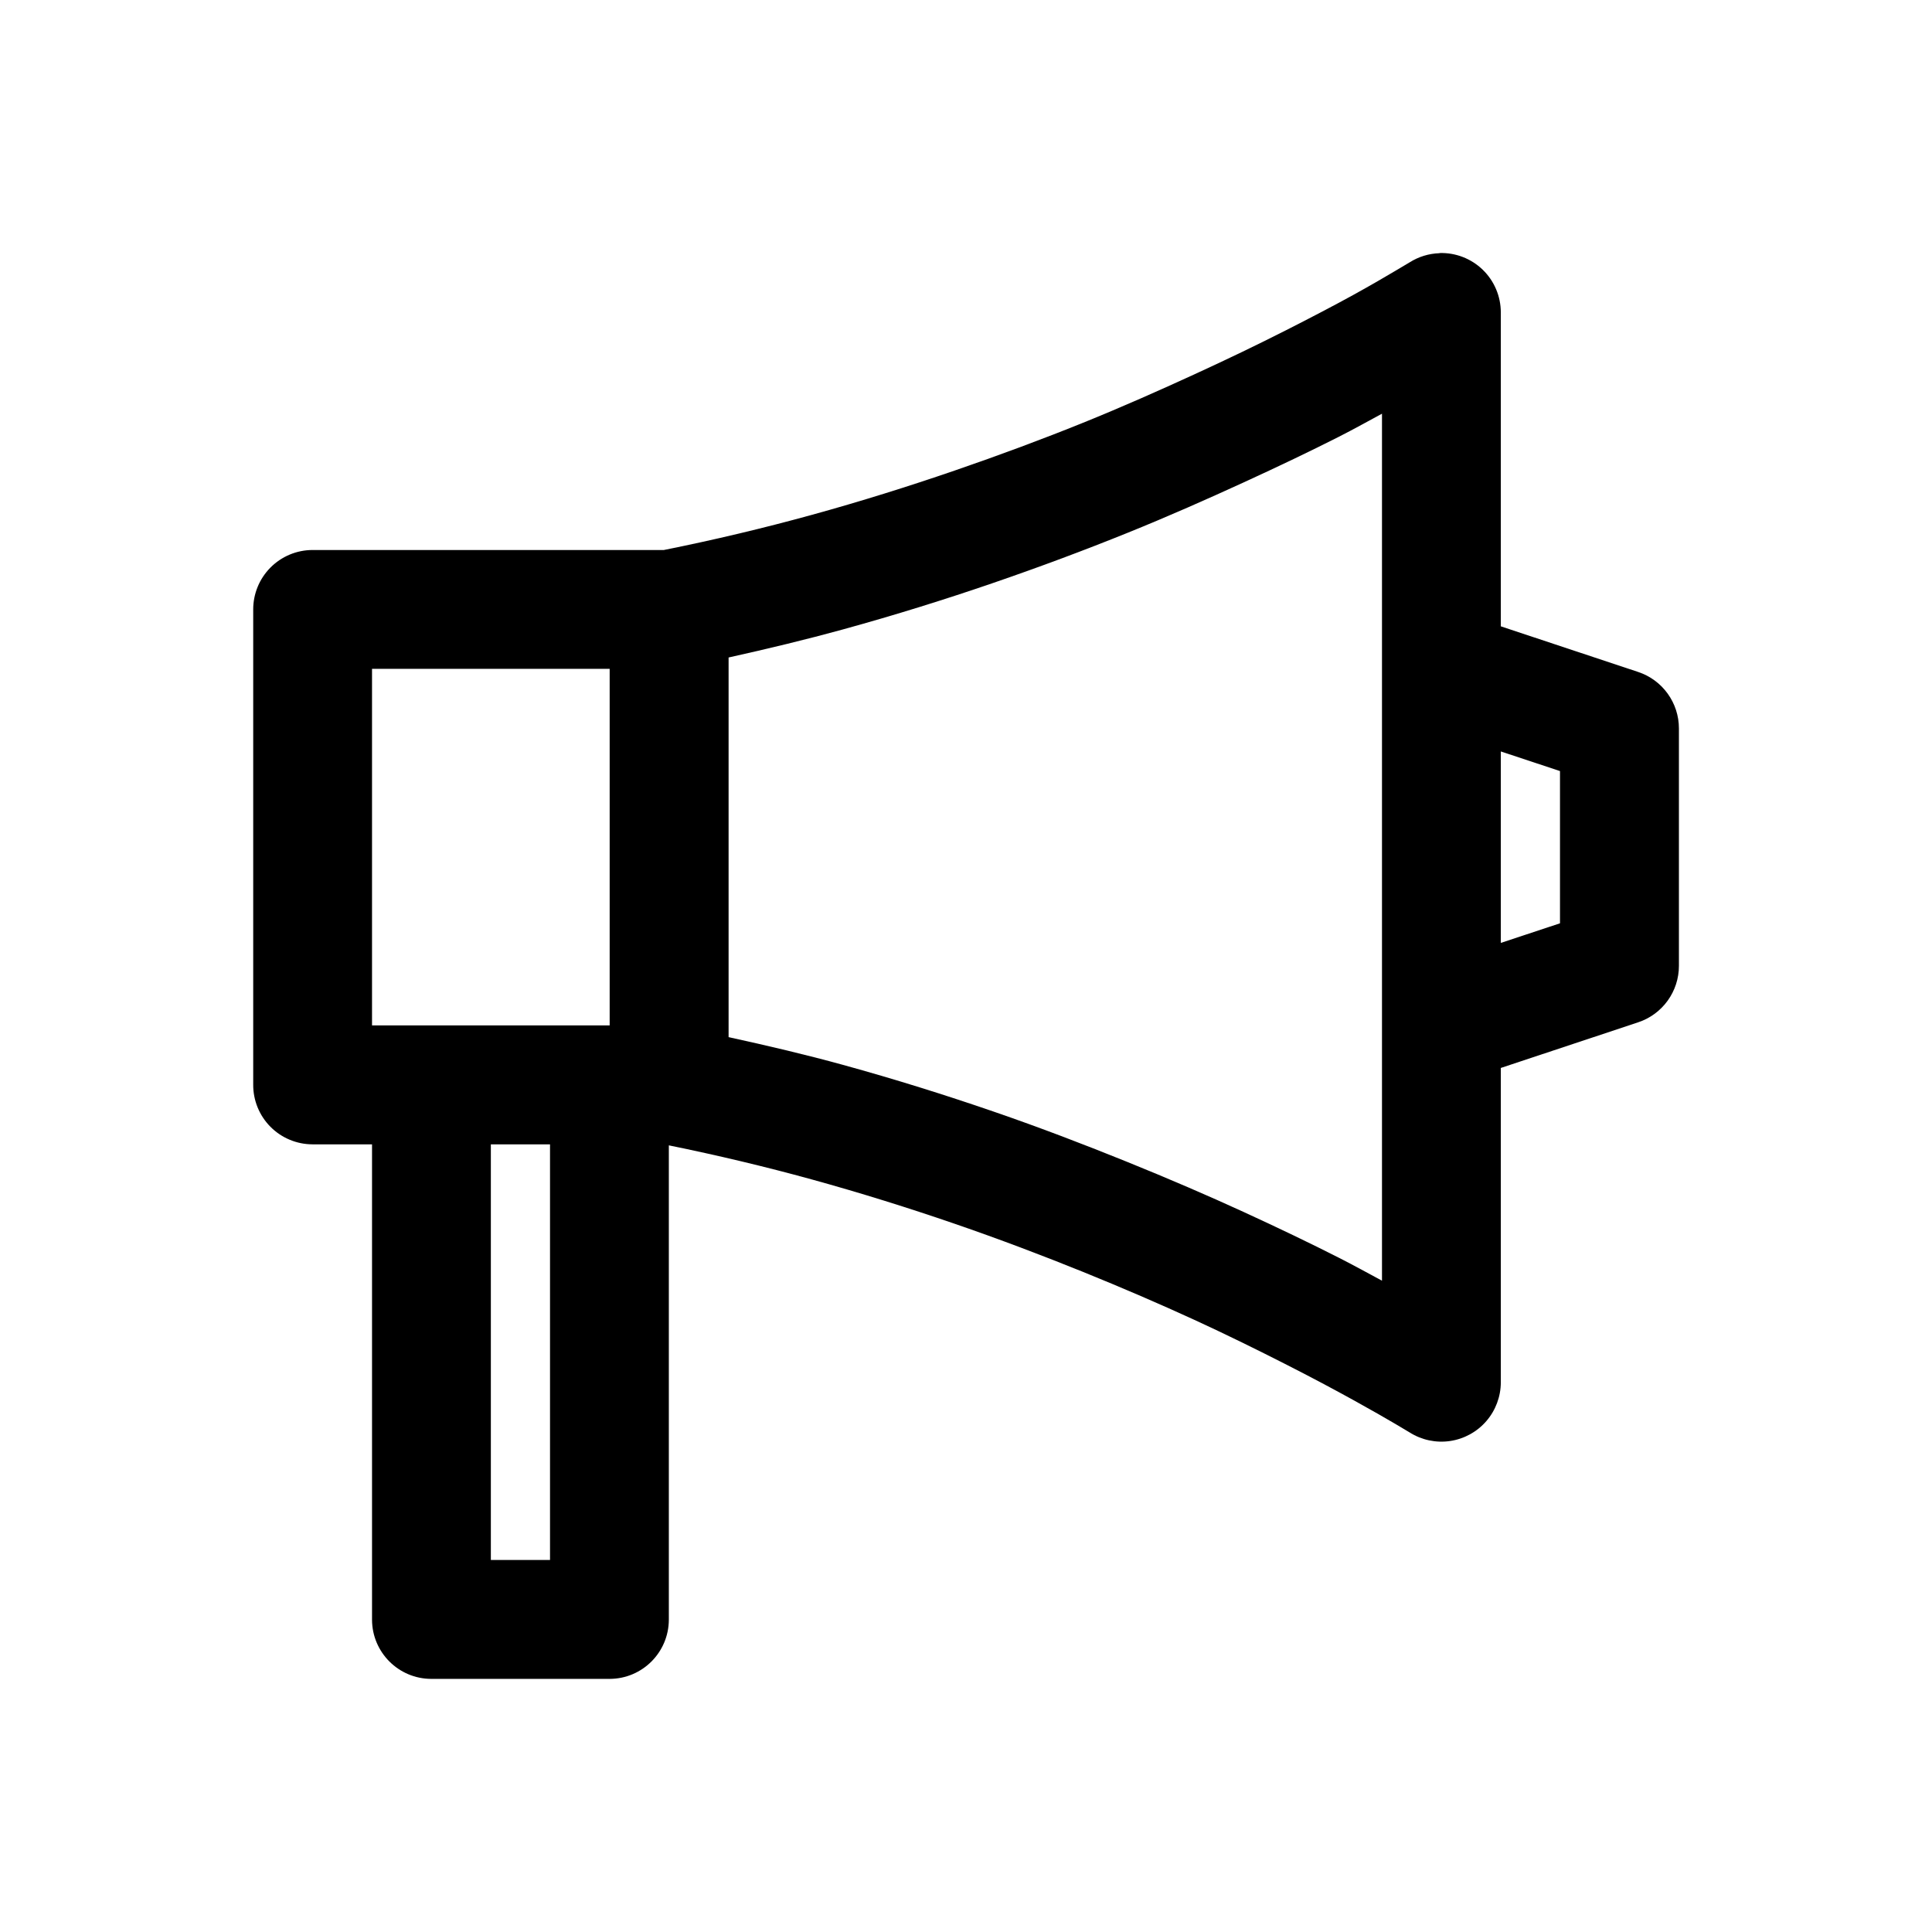 <?xml version="1.0" encoding="UTF-8"?>
<!-- Uploaded to: ICON Repo, www.svgrepo.com, Generator: ICON Repo Mixer Tools -->
<svg fill="#000000" width="800px" height="800px" version="1.1" viewBox="144 144 512 512" xmlns="http://www.w3.org/2000/svg">
 <path d="m525.49 211.07c-0.008 0.012-0.02 0.02-0.031 0.031-2.801 0.09-5.531 0.93-7.902 2.43 0 0-1.184 0.715-3.719 2.211-2.535 1.5-6.231 3.68-11.164 6.398-4.93 2.715-11.031 5.91-18.109 9.5-7.082 3.59-15.195 7.512-24.172 11.625s-18.801 8.5-29.426 12.793c-10.625 4.293-22.023 8.539-34.043 12.668-12.016 4.125-24.727 8.129-37.883 11.746-12.621 3.473-25.684 6.59-39.113 9.285h-93.141c-4.18 0.016-8.176 1.691-11.117 4.656-2.941 2.965-4.586 6.977-4.566 11.152v125.86c-0.027 4.18 1.613 8.199 4.555 11.172 2.941 2.969 6.945 4.648 11.129 4.664h15.805v125.98c0.027 8.652 7.027 15.652 15.68 15.68h47.297c8.652-0.027 15.652-7.027 15.68-15.68v-125.71c12.961 2.633 25.594 5.652 37.793 9.008 13.156 3.621 25.867 7.617 37.883 11.746 12.02 4.133 23.418 8.465 34.043 12.762 10.621 4.301 20.449 8.551 29.426 12.672 8.977 4.121 17.094 8.148 24.172 11.746 7.078 3.594 13.086 6.809 18.02 9.531 4.93 2.723 8.719 4.894 11.254 6.394 2.531 1.504 3.719 2.215 3.719 2.215 3.188 2.019 6.988 2.828 10.719 2.281 3.734-0.551 7.141-2.418 9.609-5.269s3.832-6.492 3.844-10.266v-83.332l36.375-12.086c6.469-2.133 10.844-8.195 10.824-15.004v-62.855c0.02-6.809-4.356-12.871-10.824-15.004l-36.375-12.086v-83.207c-0.008-4.258-1.734-8.332-4.793-11.293-3.062-2.961-7.188-4.555-11.445-4.422zm-15.25 42.559v229.77c-3.684-1.973-6.922-3.797-11.379-6.059-7.422-3.773-15.953-7.871-25.336-12.18-9.383-4.305-19.711-8.758-30.812-13.25-11.105-4.496-22.957-9.051-35.547-13.379-12.59-4.328-25.918-8.52-39.762-12.328-9.805-2.699-19.984-5.094-30.32-7.352v-100.61c10.336-2.293 20.52-4.746 30.32-7.441 13.84-3.809 27.172-7.977 39.762-12.301 12.59-4.324 24.441-8.766 35.547-13.254 11.102-4.484 21.43-9.074 30.812-13.375 9.379-4.301 17.789-8.32 25.215-12.086 4.488-2.277 7.797-4.172 11.5-6.148zm-267.65 67.617h62.977v94.496h-62.977zm299.14 21.895 15.684 5.199v40.344l-15.684 5.195zm-267.65 104.12h15.68v110.15h-15.68z" fill-rule="evenodd"/>
</svg>
